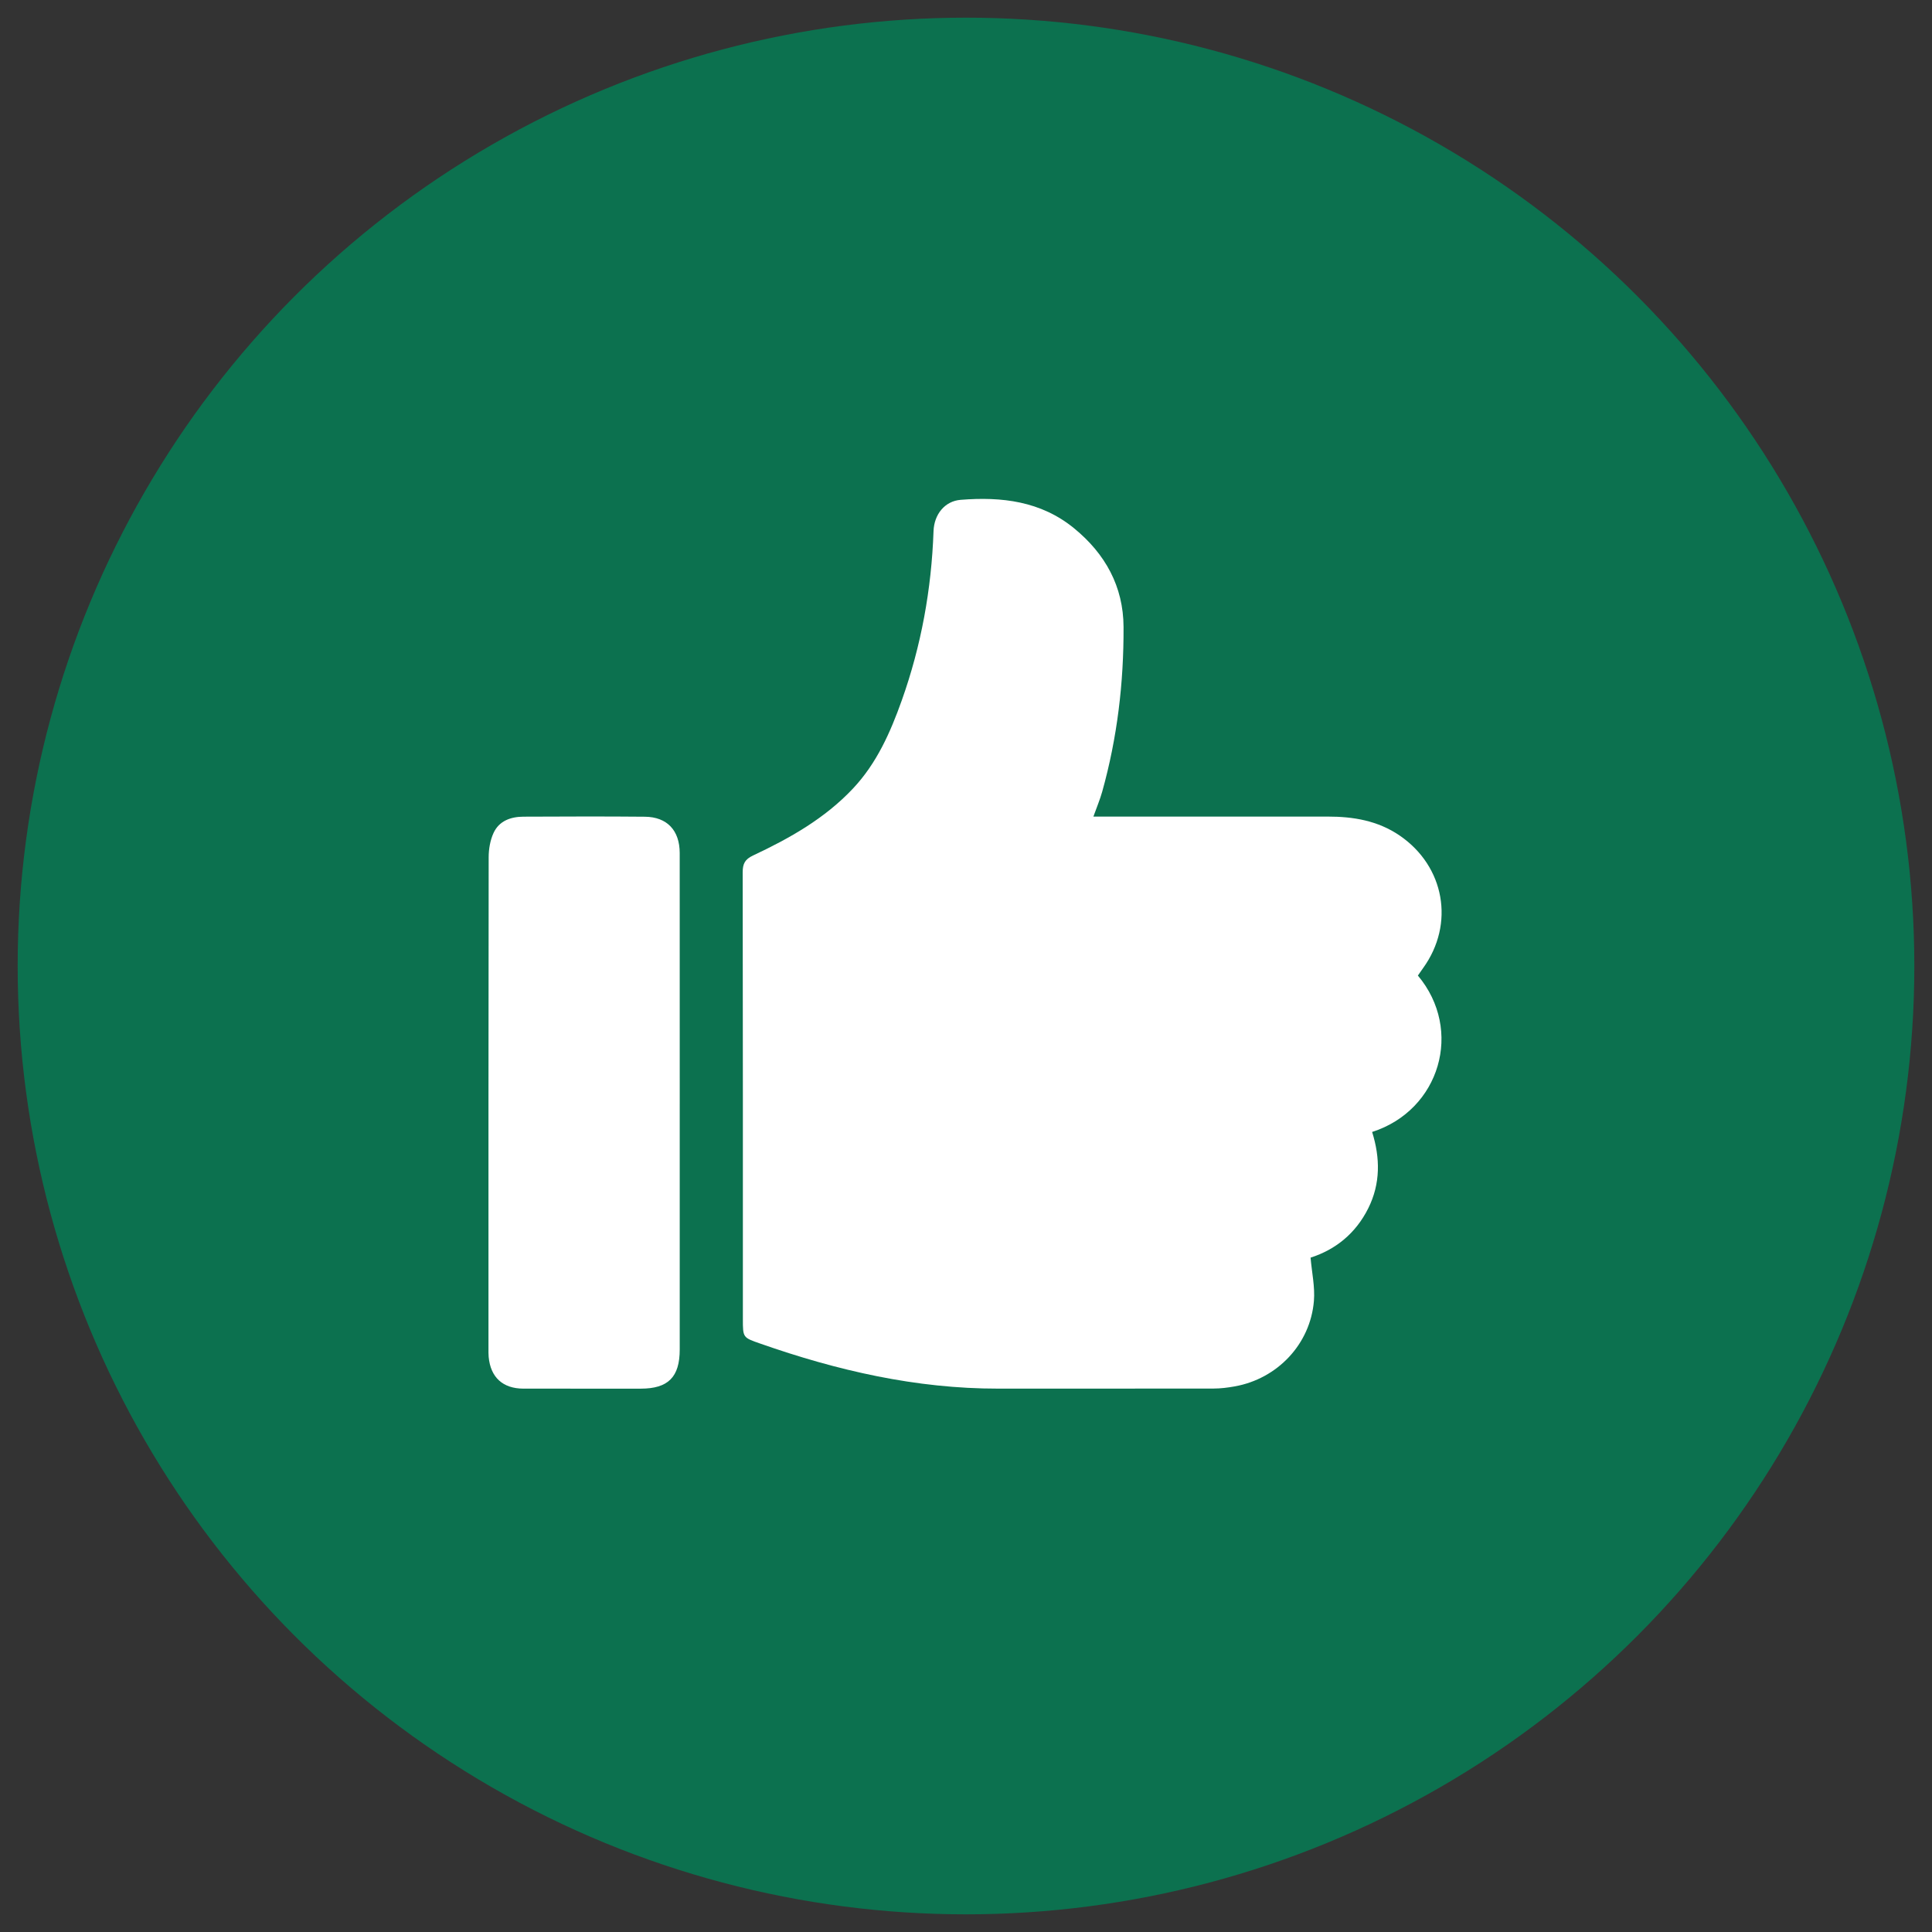 <?xml version="1.0" encoding="UTF-8"?>
<svg id="Layer_1" data-name="Layer 1" xmlns="http://www.w3.org/2000/svg" viewBox="0 0 2000 2000">
  <rect x="0" y="0" width="2000" height="2000" fill="#333333" stroke="none"/>
  <defs>
    <style>
      .cls-1 {
        fill: #fff;
      }

      .cls-2 {
        fill: #0c714f;
      }
    </style>
  </defs>
  <circle class="cls-2" cx="1000" cy="1000" r="981.71"/>
  <g>
    <path class="cls-1" d="M1467.79,1009.89c47.32,56.37,22.89,139.41-47.37,161.91,8.38,26.74,8.8,53.47-4.07,79.15-12.87,25.68-33.52,42.58-59.66,50.96,1.33,15.47,4.66,30.3,3.47,44.76-3.67,44.73-37.77,80.67-82.09,88.54-7.13,1.27-14.43,2.2-21.65,2.21-74.36,.15-148.72,0-223.08,.08-85.12,.1-166.63-18.67-246.43-46.66-17.81-6.25-17.89-6.03-17.89-25.31,0-154.19,.07-308.37-.19-462.56-.01-8.79,2.35-13.43,10.66-17.33,38.03-17.88,74.44-38.37,103.66-69.51,24.5-26.11,38.6-58.07,50.35-91.05,20.16-56.59,30.77-115.12,32.89-175.19,.61-17.41,11.63-31.16,28.08-32.47,42.36-3.39,83.08,1.28,117.59,29.59,32.15,26.37,50.83,60.09,51.03,101.94,.27,57.72-6.48,114.76-22.07,170.51-2.32,8.28-5.71,16.26-9.15,25.89h13.88c76.18,0,152.36,.05,228.55-.03,26.67-.03,52.02,4.18,74.68,19.67,46.54,31.84,57.21,91.45,24.25,137.11-1.7,2.36-3.34,4.77-5.45,7.79Z"/>
    <path class="cls-1" d="M703.65,1142.21c0,84.93,.01,169.86,0,254.79,0,28.57-11.95,40.52-40.39,40.53-40.46,.01-80.92,.06-121.38-.02-21.38-.04-34.04-11.65-36.01-32.8-.27-2.89-.2-5.83-.2-8.74,0-169.5-.08-338.99,.2-508.49,.01-8.47,1.55-17.63,5.06-25.24,5.76-12.47,17.75-16.76,30.89-16.82,41.92-.18,83.84-.35,125.75,.05,23.01,.22,36.04,14.18,36.06,37.56,.08,86.39,.03,172.78,.03,259.17Z"/>
  </g>
</svg>
